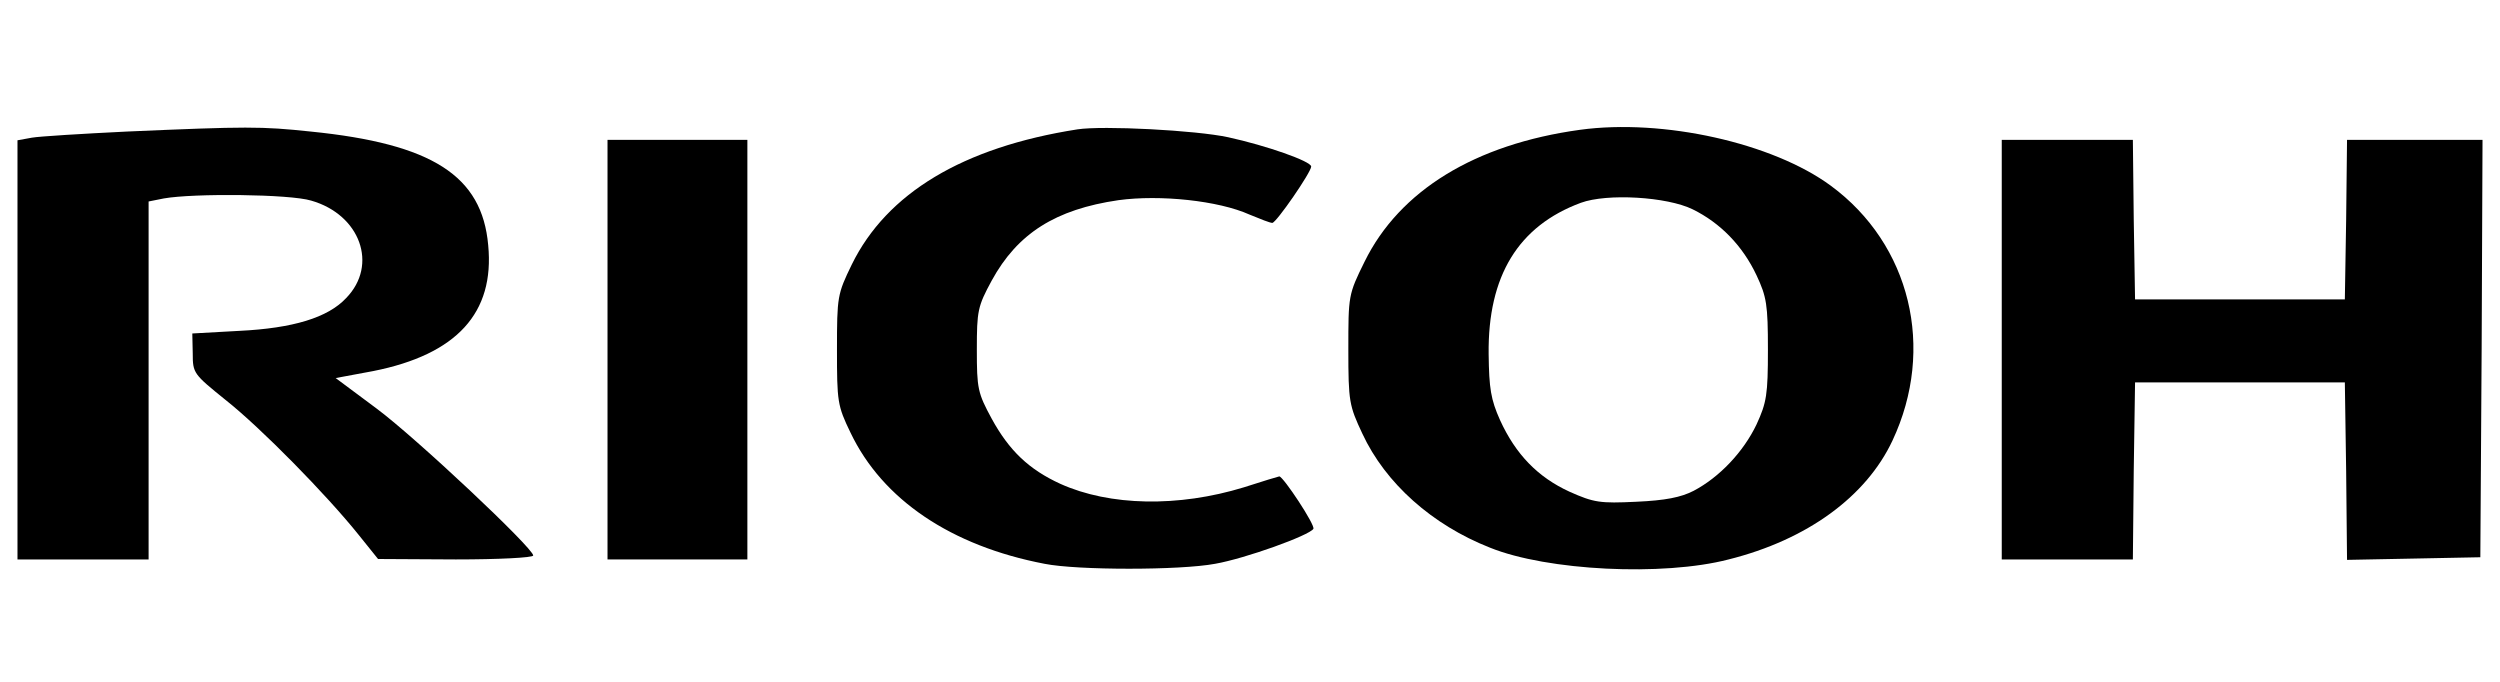 <?xml version="1.0" standalone="no"?>
<!DOCTYPE svg PUBLIC "-//W3C//DTD SVG 20010904//EN"
 "http://www.w3.org/TR/2001/REC-SVG-20010904/DTD/svg10.dtd">
<svg version="1.0" xmlns="http://www.w3.org/2000/svg"
 width="572pt" height="156pt" viewBox="0 0 572 156"
 preserveAspectRatio="xMidYMid meet">
<g transform="translate(0,156) scale(0.1,-0.1)"
fill="#000000" stroke="none">
<path d="M290 1259 c-102 -5 -200 -11 -217 -14 l-33 -6 0 -479 0 -480 150 0
150 0 0 410 0 409 35 7 c68 12 288 10 337 -5 112 -32 154 -147 80 -223 -42
-45 -122 -69 -244 -75 l-108 -6 1 -46 c0 -45 2 -47 75 -106 81 -64 231 -217
304 -308 l45 -56 178 -1 c97 0 177 4 177 9 0 17 -268 269 -358 336 l-94 70 86
16 c191 38 278 133 263 288 -14 159 -128 232 -406 260 -113 12 -146 12 -421 0z"/>
<path d="M2465 1264 c-262 -41 -436 -146 -516 -309 -33 -68 -34 -73 -34 -195
0 -119 1 -128 31 -190 73 -153 230 -259 444 -300 75 -15 310 -15 390 0 69 12
216 65 225 80 5 8 -69 120 -78 120 -1 0 -38 -11 -81 -25 -150 -46 -307 -43
-420 8 -72 33 -117 76 -157 149 -32 59 -34 69 -34 158 0 89 2 99 34 158 59
108 146 163 290 184 95 13 229 -1 300 -33 24 -10 47 -19 52 -19 9 0 89 116 89
129 0 12 -103 48 -190 67 -74 16 -287 27 -345 18z"/>
<path d="M3615 1263 c-240 -33 -413 -139 -493 -302 -37 -75 -37 -77 -37 -201
0 -119 2 -128 32 -192 53 -114 160 -209 292 -261 131 -53 396 -66 546 -27 180
45 315 144 375 272 99 211 41 449 -141 583 -133 98 -384 154 -574 128z m258
-182 c63 -31 114 -83 146 -151 23 -49 26 -67 26 -170 0 -103 -3 -121 -26 -171
-30 -63 -85 -121 -144 -152 -29 -15 -65 -22 -131 -25 -83 -4 -97 -2 -153 23
-72 33 -123 85 -159 164 -21 47 -25 72 -26 151 -2 179 68 293 211 346 60 22
197 14 256 -15z"/>
<path d="M1390 760 l0 -480 160 0 160 0 0 480 0 480 -160 0 -160 0 0 -480z"/>
<path d="M4580 760 l0 -480 150 0 150 0 2 203 3 202 240 0 240 0 3 -203 2
-203 153 3 152 3 3 478 2 477 -155 0 -155 0 -2 -182 -3 -183 -240 0 -240 0 -3
183 -2 182 -150 0 -150 0 0 -480z"/>
</g>
</svg>
